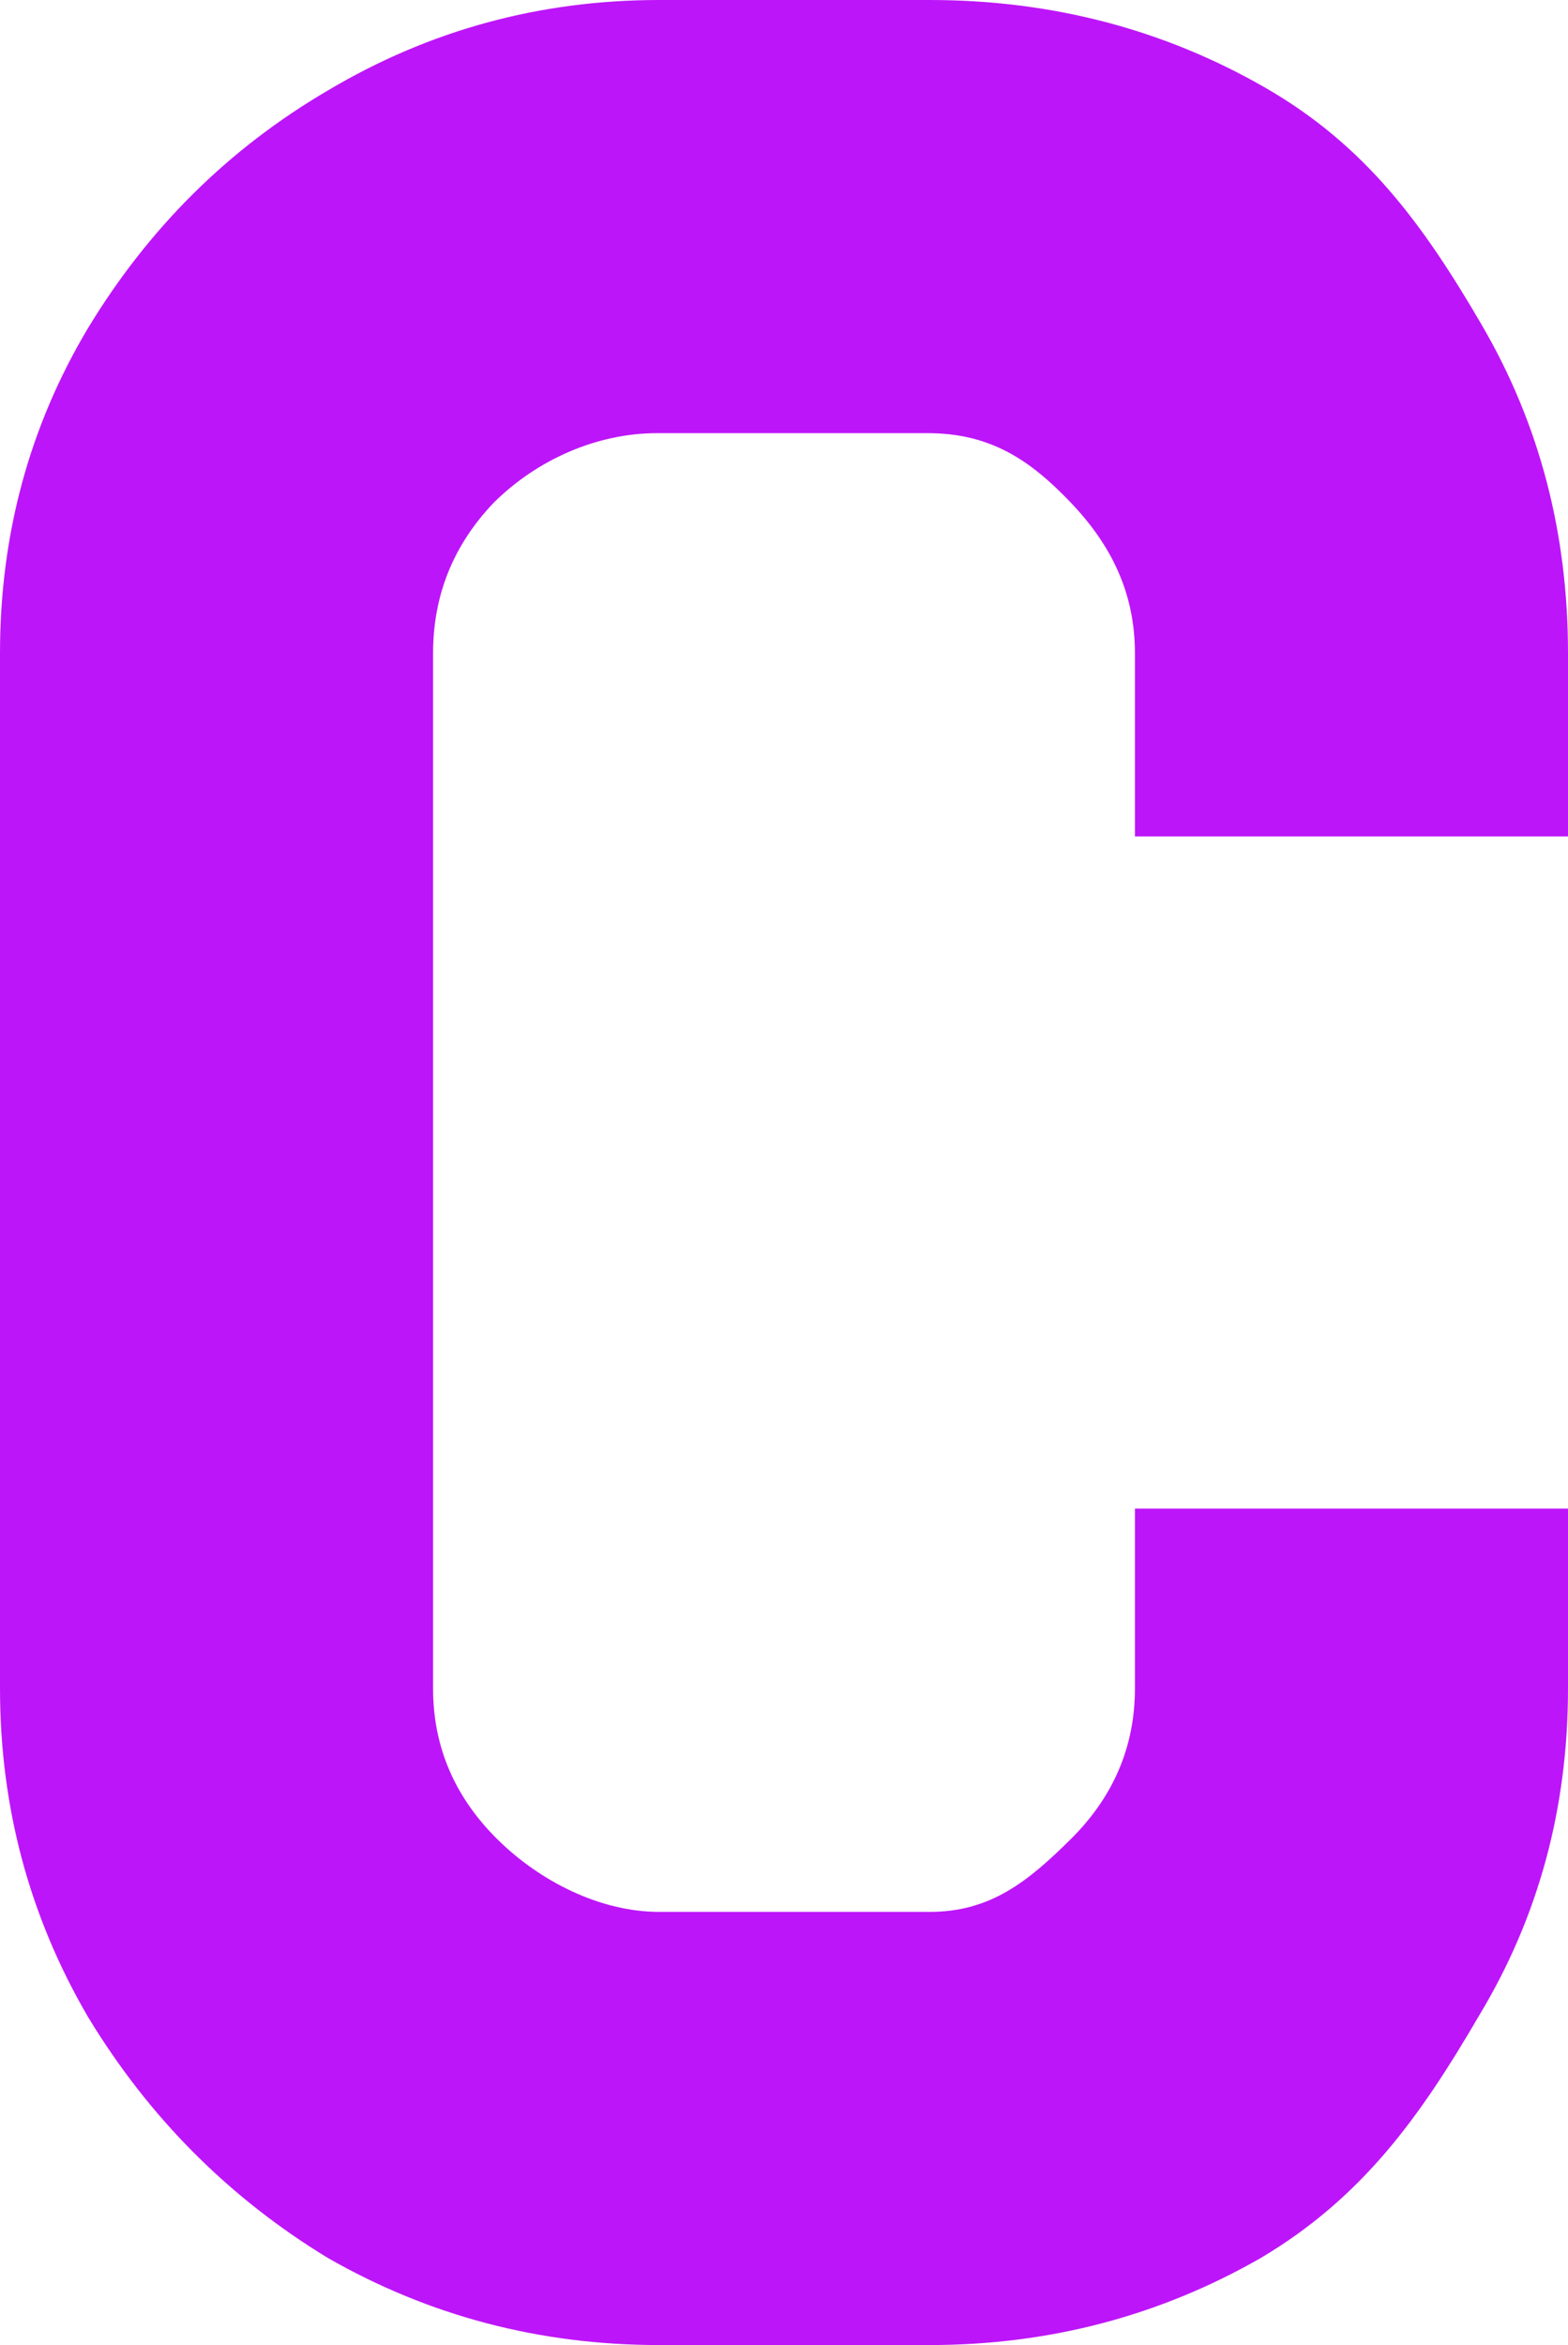 <svg width="105" height="157" viewBox="0 0 105 157" fill="none" xmlns="http://www.w3.org/2000/svg">
<g style="mix-blend-mode:multiply">
<path d="M76 43.736C76 39.699 74.415 36.484 71.699 33.643C68.983 30.802 66.334 29 62.108 29H44C39.926 29 35.942 30.802 33.074 33.643C30.358 36.484 29 39.848 29 43.736V113.04C29 116.928 30.434 120.292 33.301 123.133C36.168 125.974 40.216 128 44.139 128H62.248C66.322 128 68.832 125.974 71.699 123.133C74.566 120.292 76 116.928 76 113.04V101H105V113.04C105 120.965 103.074 128.291 99 135.02C95.076 141.749 91.221 147.131 84.43 151.169C77.64 155.056 70.246 157 62.248 157H44.139C36.141 157 28.747 155.056 21.956 151.169C15.317 147.131 9.96 141.749 5.885 135.02C1.962 128.291 0 120.965 0 113.04V43.736C0 35.811 1.962 28.559 5.885 21.98C9.96 15.251 15.317 9.943 21.956 6.056C28.747 2.019 36.141 0 44.139 0H62.248C70.397 0 77.866 1.944 84.657 5.831C91.448 9.719 95.303 15.027 99.226 21.756C103.15 28.484 105 35.811 105 43.736V56H76V43.736Z" fill="#BD15F9"/>
</g>
</svg>
